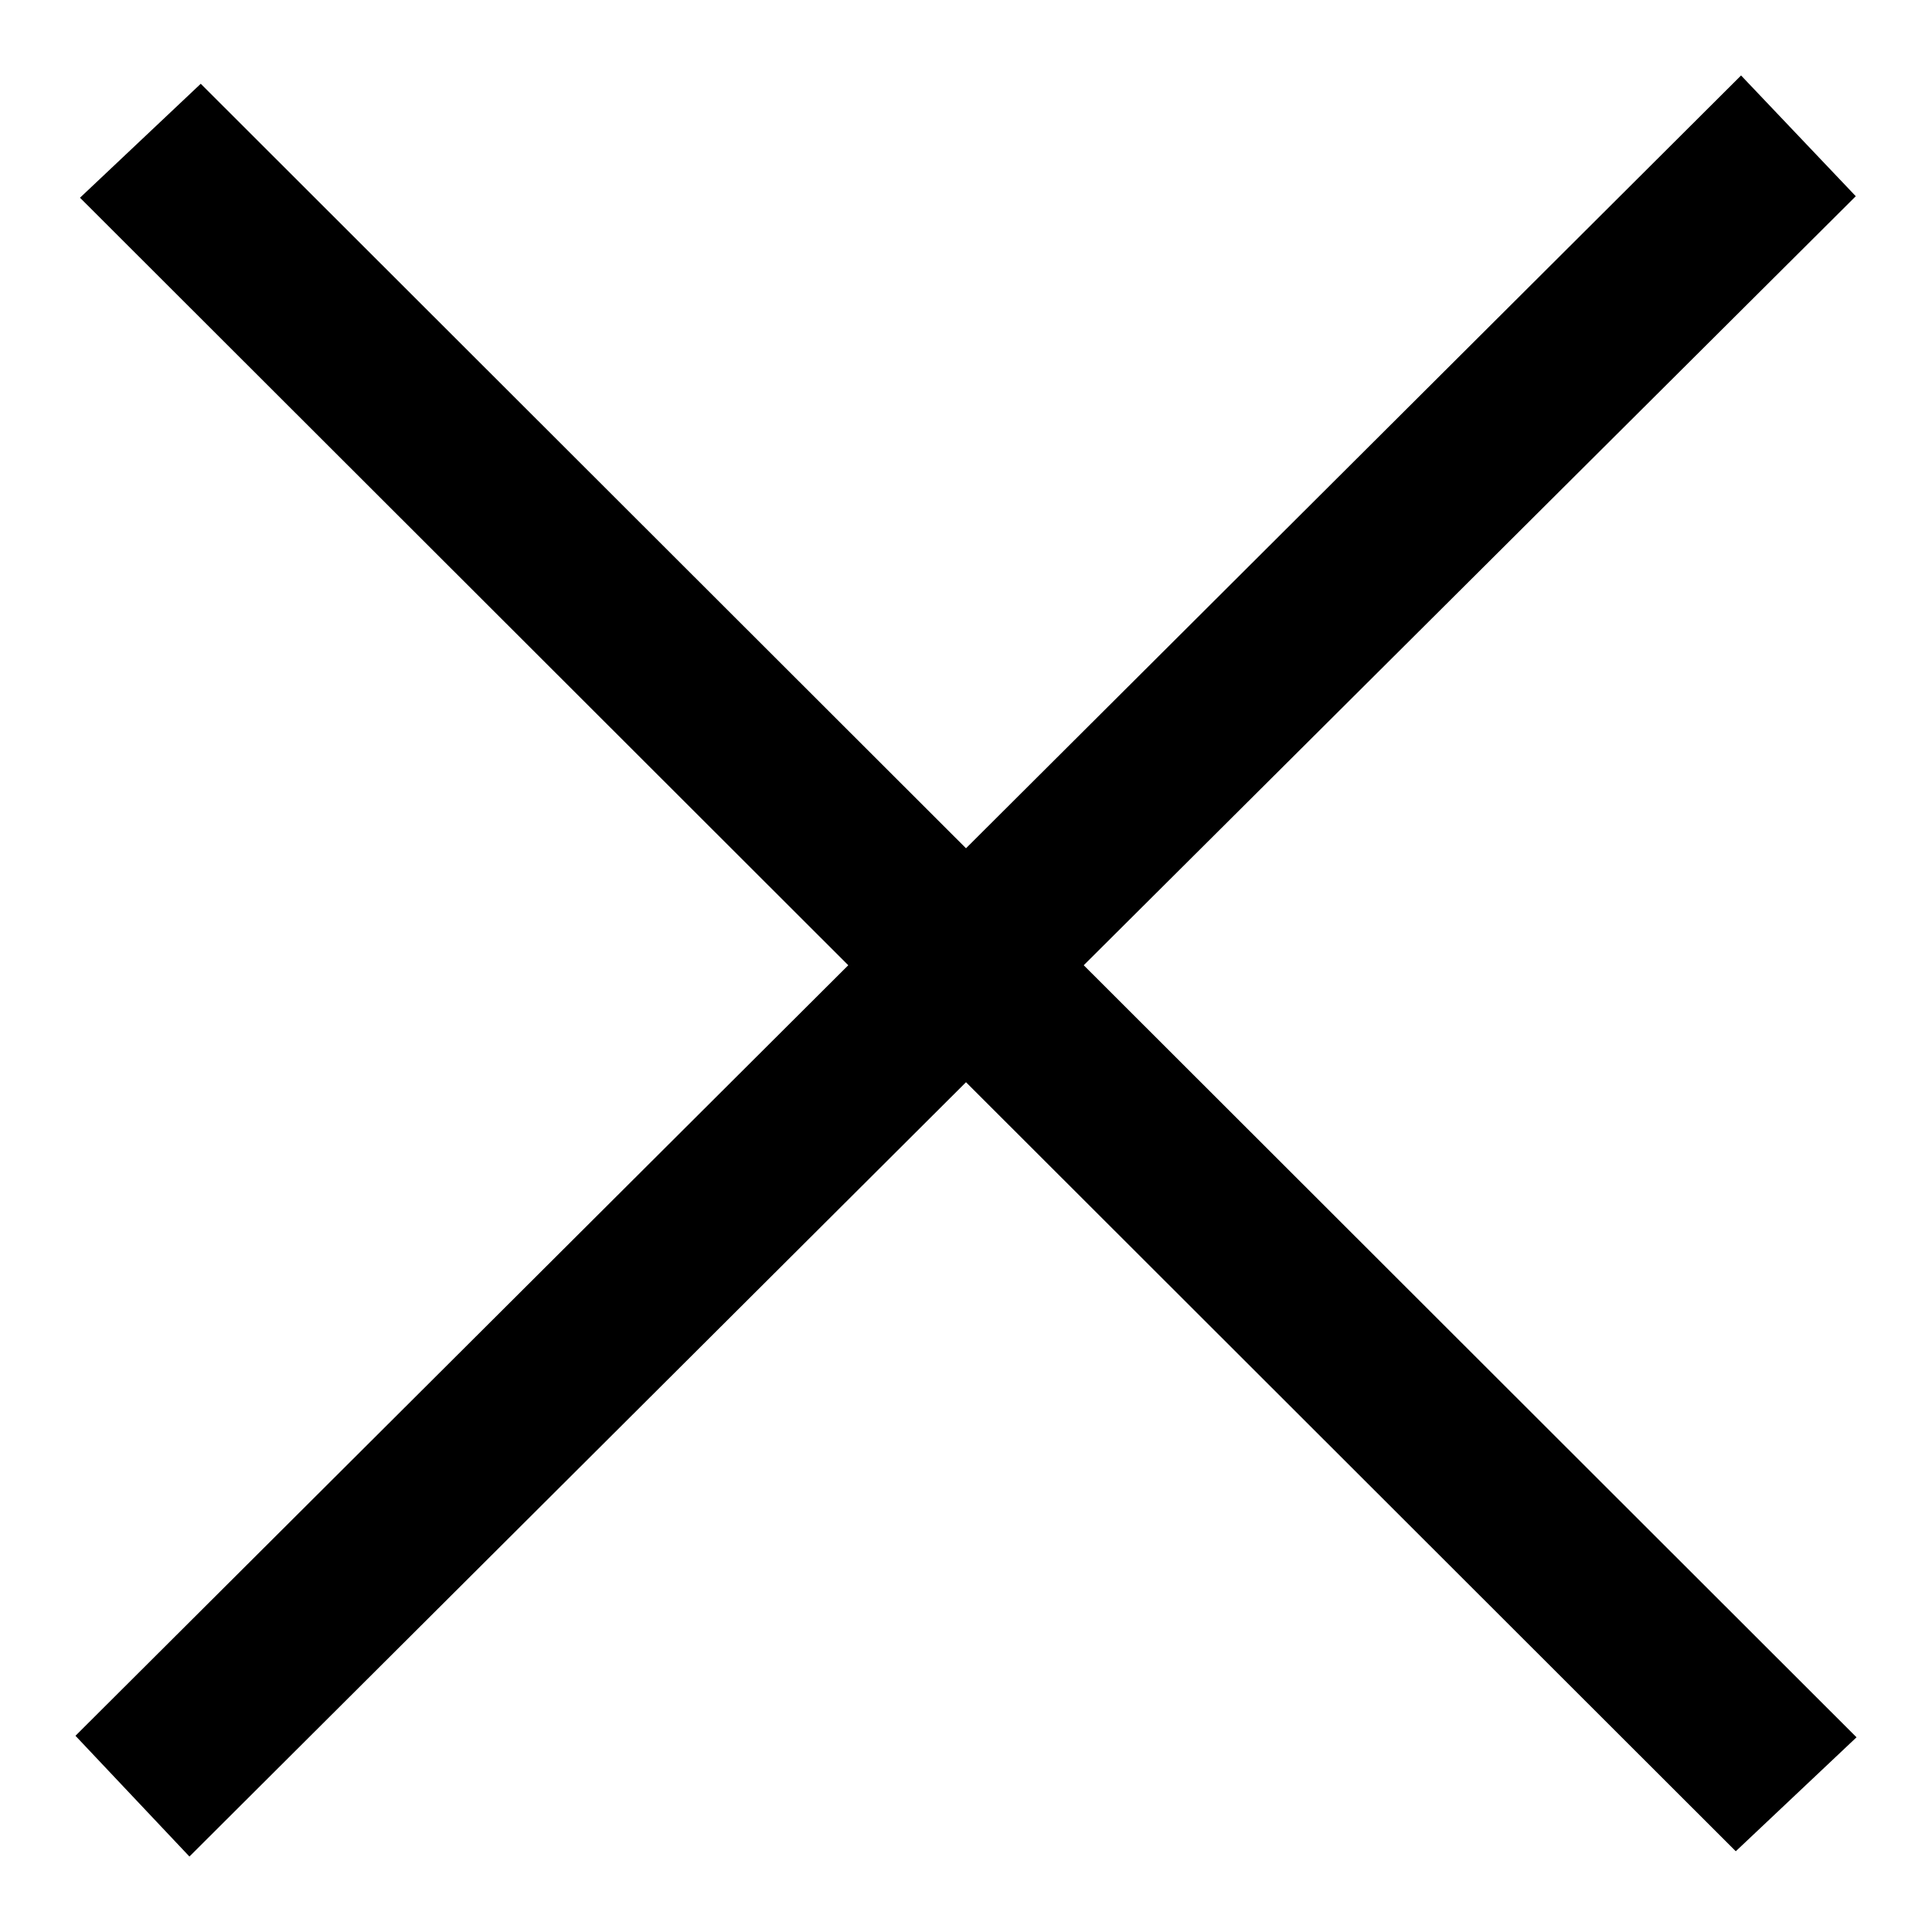 <?xml version="1.0" encoding="utf-8"?>
<!-- Svg Vector Icons : http://www.onlinewebfonts.com/icon -->
<!DOCTYPE svg PUBLIC "-//W3C//DTD SVG 1.1//EN" "http://www.w3.org/Graphics/SVG/1.1/DTD/svg11.dtd">
<svg version="1.1" xmlns="http://www.w3.org/2000/svg" xmlns:xlink="http://www.w3.org/1999/xlink" x="0px" y="0px" viewBox="0 0 256 256" enable-background="new 0 0 256 256" xml:space="preserve">
<g><g><path fill="#000000" d="M246,230.2L143.6,127.9L245.9,26L230.7,10L128,112.4L26.6,11.1L10.6,26.2l101.8,101.7L10,230L25.1,246L128,143.4l102,101.9L246,230.2z"/></g></g>
</svg>
